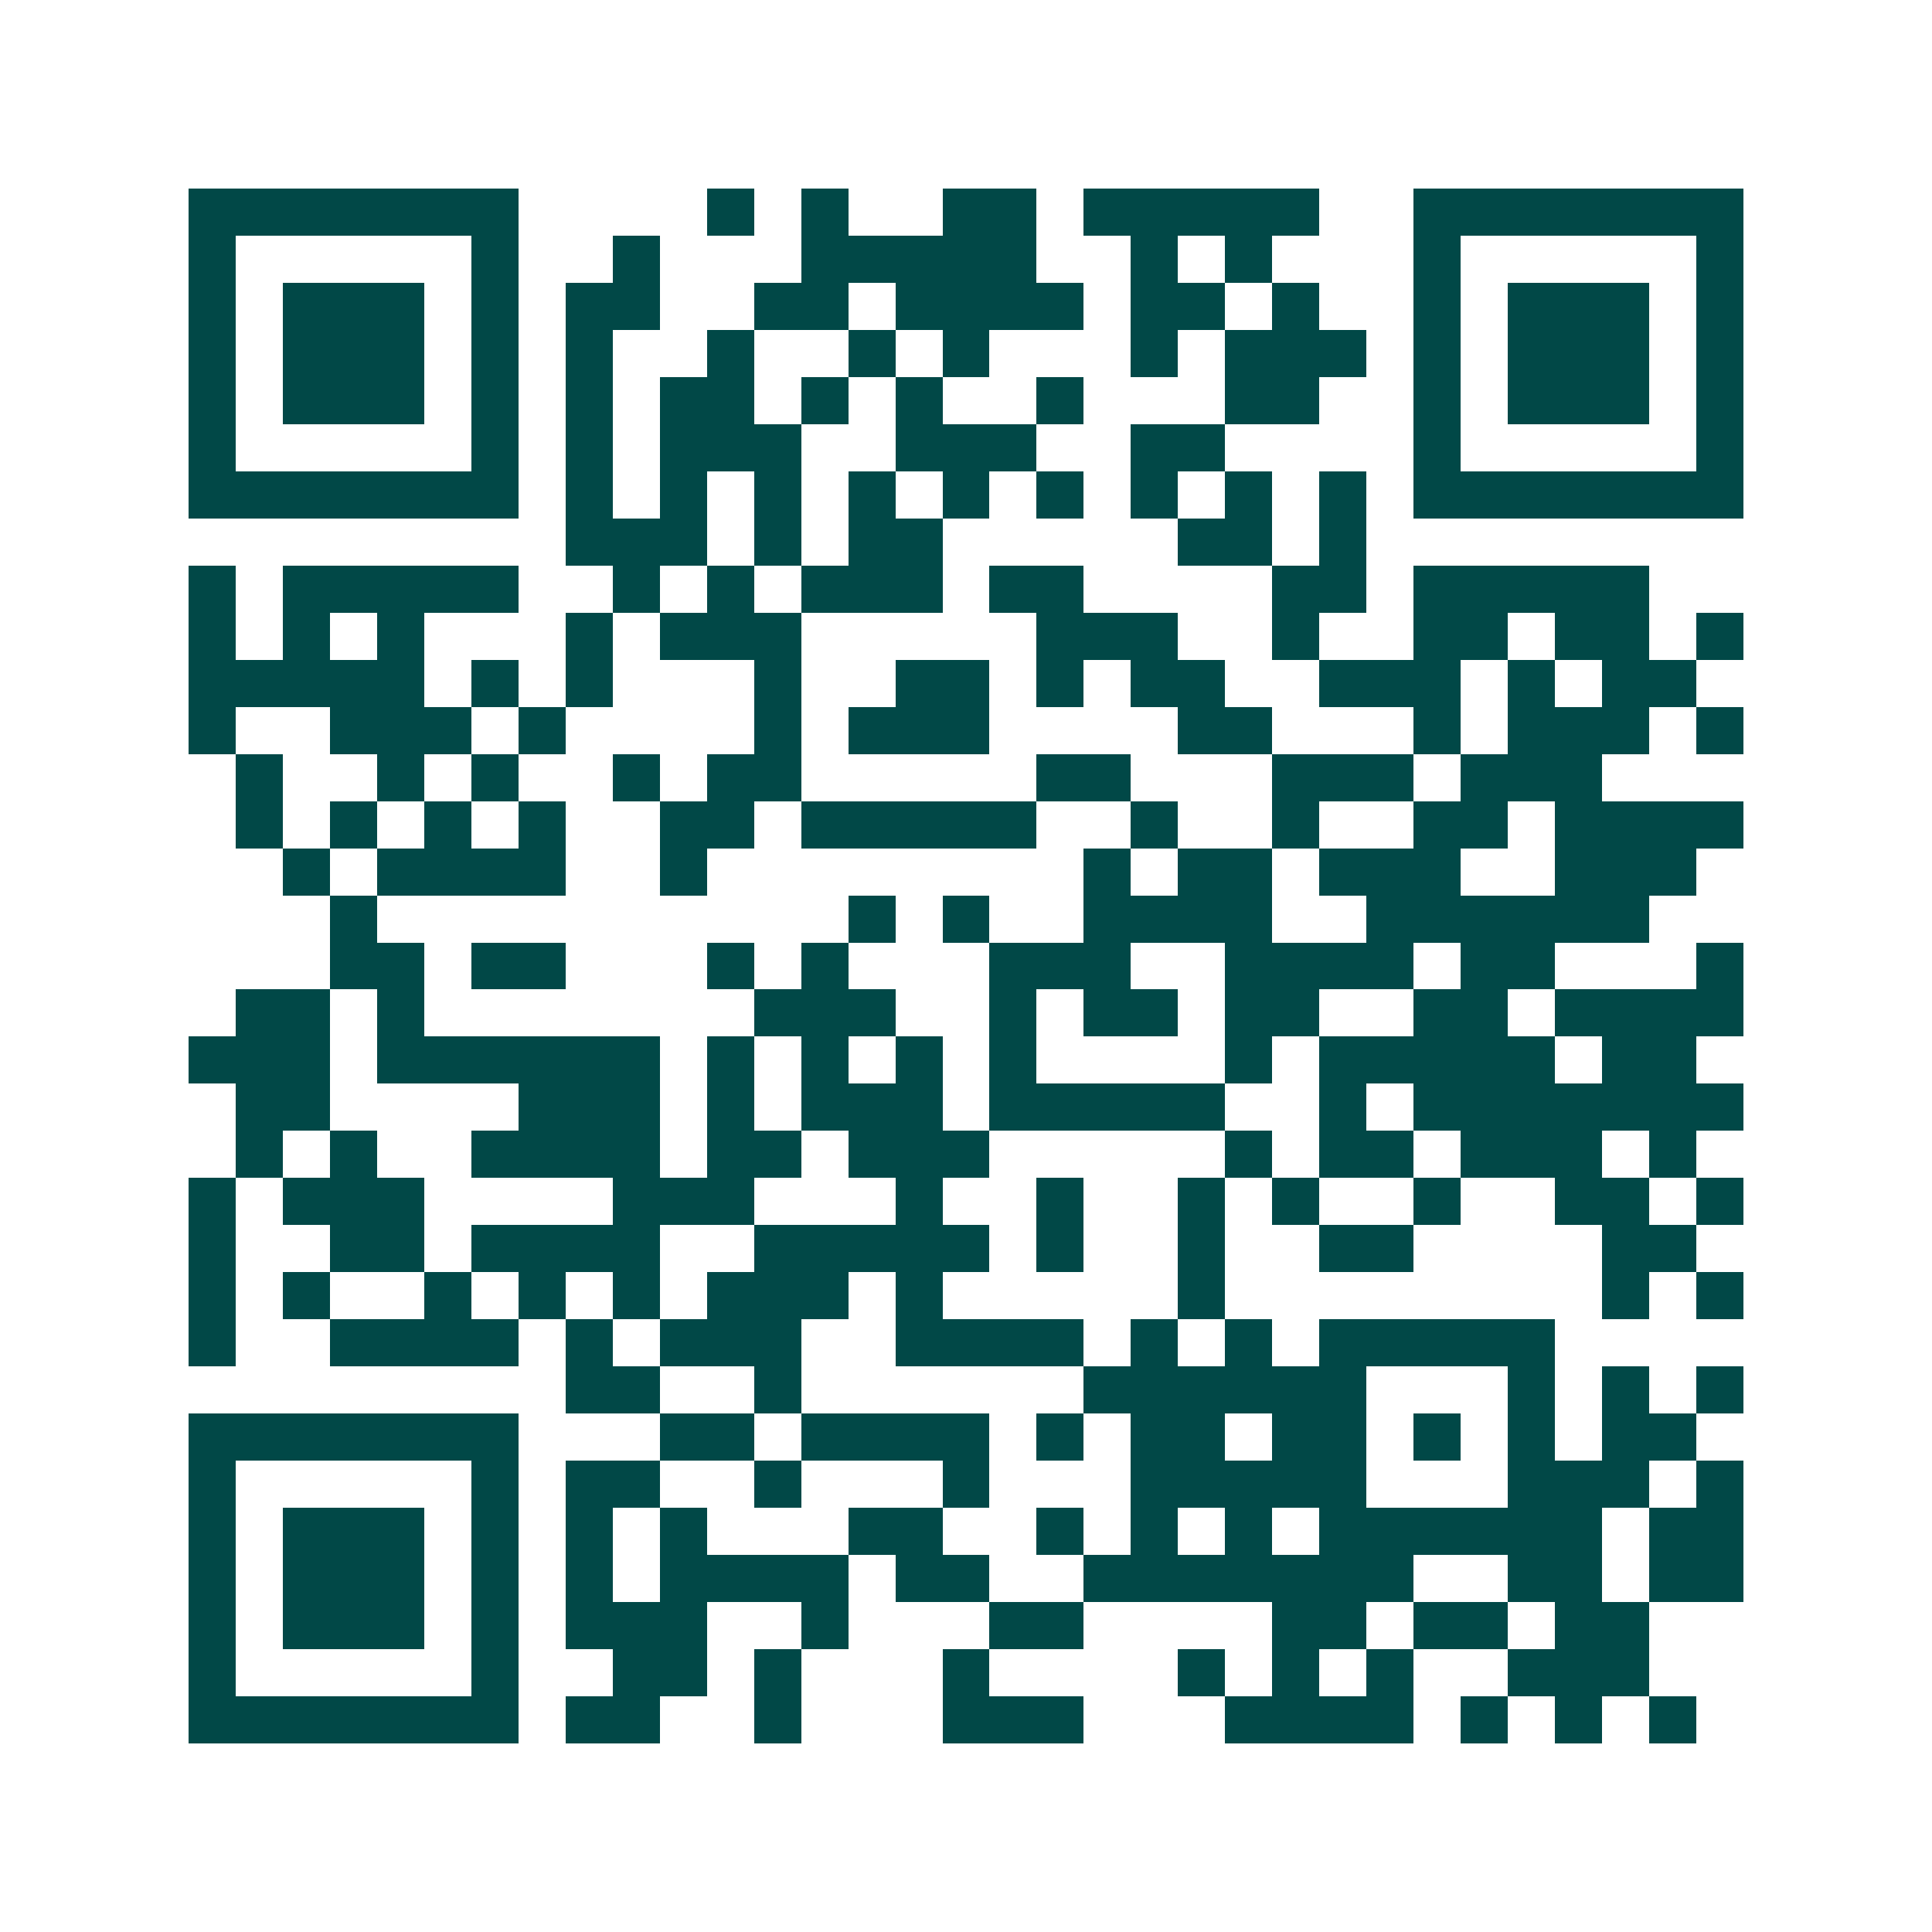 <svg xmlns="http://www.w3.org/2000/svg" width="200" height="200" viewBox="0 0 41 41" shape-rendering="crispEdges"><path fill="#ffffff" d="M0 0h41v41H0z"/><path stroke="#014847" d="M4 4.5h7m4 0h1m1 0h1m2 0h2m1 0h5m2 0h7M4 5.5h1m5 0h1m2 0h1m3 0h5m2 0h1m1 0h1m3 0h1m5 0h1M4 6.5h1m1 0h3m1 0h1m1 0h2m2 0h2m1 0h4m1 0h2m1 0h1m2 0h1m1 0h3m1 0h1M4 7.5h1m1 0h3m1 0h1m1 0h1m2 0h1m2 0h1m1 0h1m3 0h1m1 0h3m1 0h1m1 0h3m1 0h1M4 8.5h1m1 0h3m1 0h1m1 0h1m1 0h2m1 0h1m1 0h1m2 0h1m3 0h2m2 0h1m1 0h3m1 0h1M4 9.5h1m5 0h1m1 0h1m1 0h3m2 0h3m2 0h2m4 0h1m5 0h1M4 10.5h7m1 0h1m1 0h1m1 0h1m1 0h1m1 0h1m1 0h1m1 0h1m1 0h1m1 0h1m1 0h7M12 11.5h3m1 0h1m1 0h2m5 0h2m1 0h1M4 12.5h1m1 0h5m2 0h1m1 0h1m1 0h3m1 0h2m4 0h2m1 0h5M4 13.5h1m1 0h1m1 0h1m3 0h1m1 0h3m5 0h3m2 0h1m2 0h2m1 0h2m1 0h1M4 14.5h5m1 0h1m1 0h1m3 0h1m2 0h2m1 0h1m1 0h2m2 0h3m1 0h1m1 0h2M4 15.5h1m2 0h3m1 0h1m4 0h1m1 0h3m4 0h2m3 0h1m1 0h3m1 0h1M5 16.5h1m2 0h1m1 0h1m2 0h1m1 0h2m5 0h2m3 0h3m1 0h3M5 17.5h1m1 0h1m1 0h1m1 0h1m2 0h2m1 0h5m2 0h1m2 0h1m2 0h2m1 0h4M6 18.5h1m1 0h4m2 0h1m8 0h1m1 0h2m1 0h3m2 0h3M7 19.5h1m10 0h1m1 0h1m2 0h4m2 0h6M7 20.5h2m1 0h2m3 0h1m1 0h1m3 0h3m2 0h4m1 0h2m3 0h1M5 21.5h2m1 0h1m7 0h3m2 0h1m1 0h2m1 0h2m2 0h2m1 0h4M4 22.5h3m1 0h6m1 0h1m1 0h1m1 0h1m1 0h1m4 0h1m1 0h5m1 0h2M5 23.5h2m4 0h3m1 0h1m1 0h3m1 0h5m2 0h1m1 0h7M5 24.5h1m1 0h1m2 0h4m1 0h2m1 0h3m5 0h1m1 0h2m1 0h3m1 0h1M4 25.5h1m1 0h3m4 0h3m3 0h1m2 0h1m2 0h1m1 0h1m2 0h1m2 0h2m1 0h1M4 26.5h1m2 0h2m1 0h4m2 0h5m1 0h1m2 0h1m2 0h2m4 0h2M4 27.5h1m1 0h1m2 0h1m1 0h1m1 0h1m1 0h3m1 0h1m5 0h1m8 0h1m1 0h1M4 28.5h1m2 0h4m1 0h1m1 0h3m2 0h4m1 0h1m1 0h1m1 0h5M12 29.5h2m2 0h1m6 0h6m3 0h1m1 0h1m1 0h1M4 30.5h7m3 0h2m1 0h4m1 0h1m1 0h2m1 0h2m1 0h1m1 0h1m1 0h2M4 31.5h1m5 0h1m1 0h2m2 0h1m3 0h1m3 0h5m3 0h3m1 0h1M4 32.5h1m1 0h3m1 0h1m1 0h1m1 0h1m3 0h2m2 0h1m1 0h1m1 0h1m1 0h6m1 0h2M4 33.5h1m1 0h3m1 0h1m1 0h1m1 0h4m1 0h2m2 0h7m2 0h2m1 0h2M4 34.5h1m1 0h3m1 0h1m1 0h3m2 0h1m3 0h2m4 0h2m1 0h2m1 0h2M4 35.5h1m5 0h1m2 0h2m1 0h1m3 0h1m4 0h1m1 0h1m1 0h1m2 0h3M4 36.5h7m1 0h2m2 0h1m3 0h3m3 0h4m1 0h1m1 0h1m1 0h1"/></svg>
